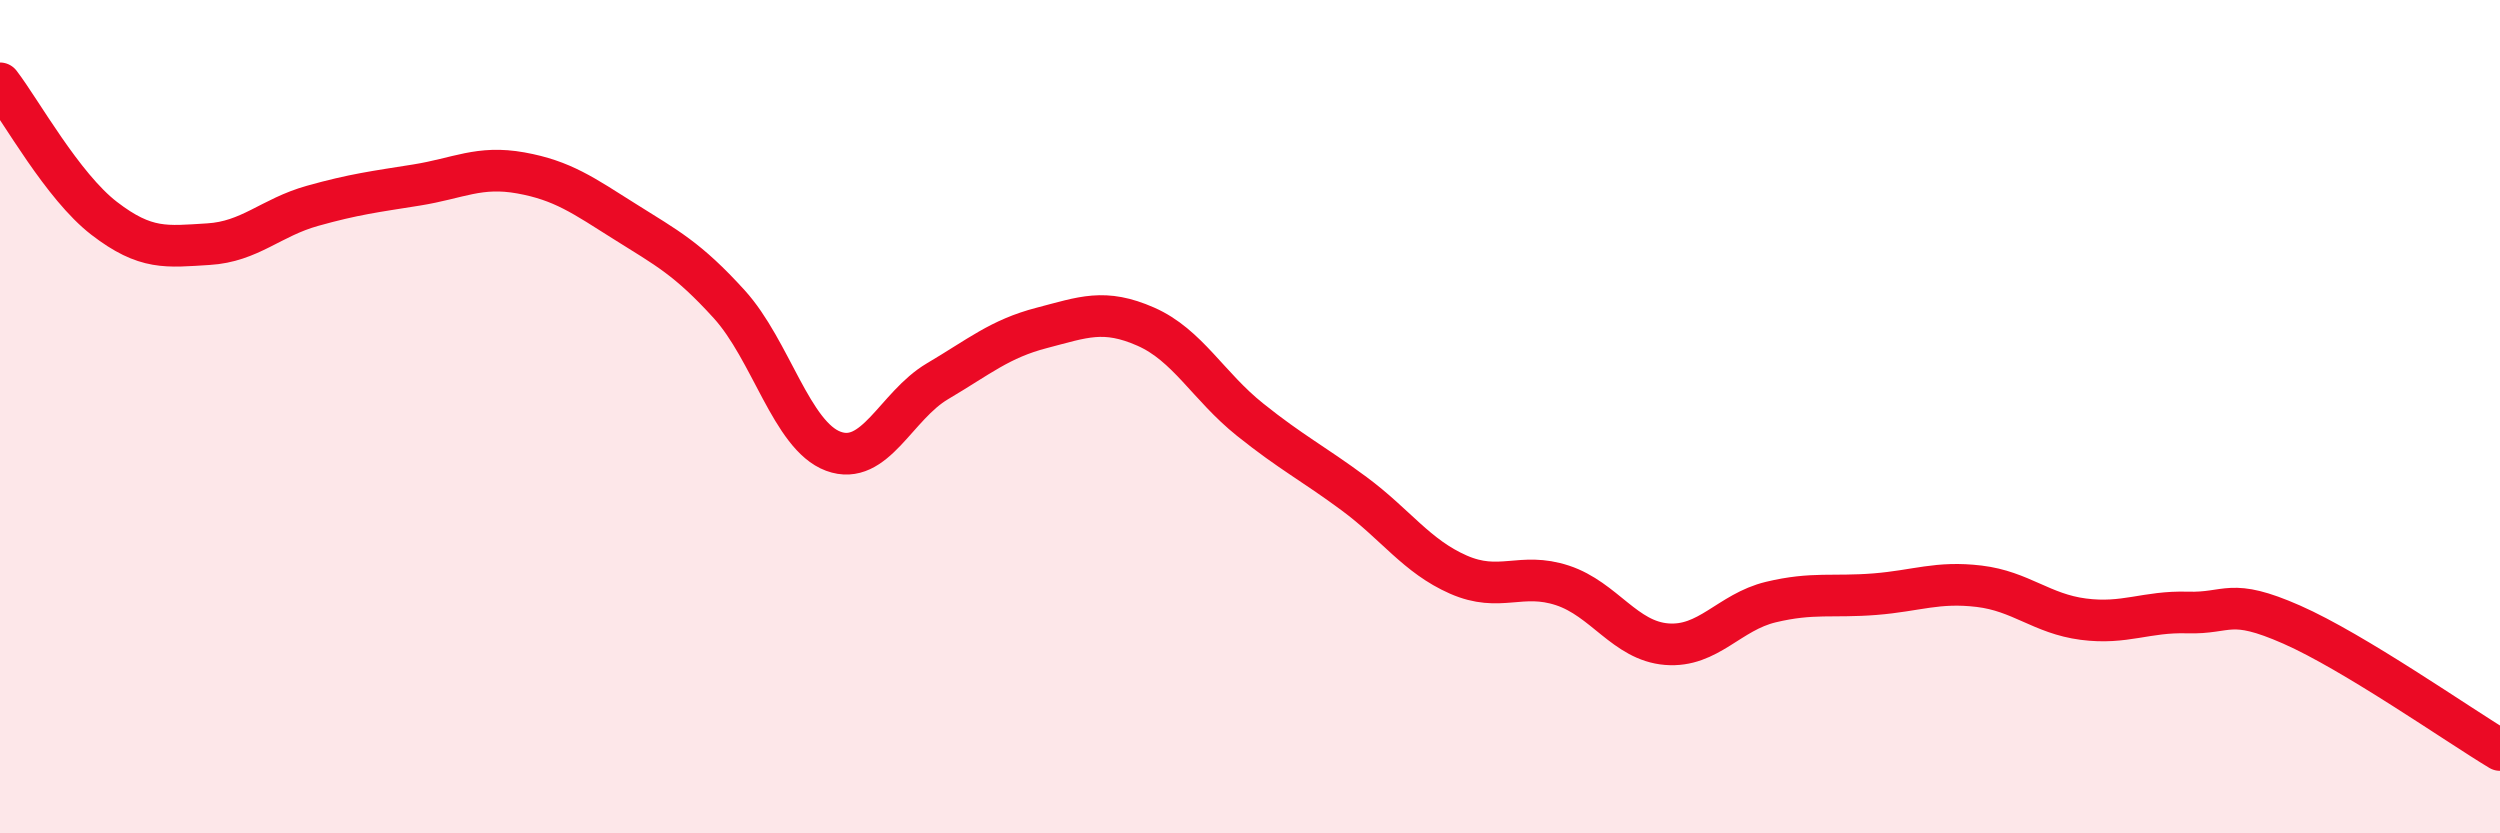 
    <svg width="60" height="20" viewBox="0 0 60 20" xmlns="http://www.w3.org/2000/svg">
      <path
        d="M 0,2 C 0.5,2.65 1.5,4.47 2.5,5.24 C 3.5,6.01 4,5.92 5,5.86 C 6,5.8 6.5,5.22 7.5,4.94 C 8.5,4.66 9,4.6 10,4.44 C 11,4.28 11.5,3.97 12.5,4.15 C 13.5,4.33 14,4.69 15,5.32 C 16,5.95 16.5,6.2 17.5,7.3 C 18.5,8.4 19,10.46 20,10.83 C 21,11.2 21.5,9.74 22.5,9.15 C 23.5,8.56 24,8.13 25,7.87 C 26,7.61 26.5,7.4 27.5,7.84 C 28.5,8.28 29,9.27 30,10.07 C 31,10.87 31.5,11.11 32.5,11.85 C 33.5,12.59 34,13.35 35,13.79 C 36,14.23 36.5,13.72 37.5,14.05 C 38.5,14.38 39,15.38 40,15.46 C 41,15.54 41.5,14.69 42.5,14.45 C 43.5,14.21 44,14.34 45,14.26 C 46,14.18 46.5,13.95 47.5,14.07 C 48.5,14.19 49,14.73 50,14.86 C 51,14.99 51.5,14.67 52.5,14.7 C 53.5,14.73 53.5,14.33 55,14.99 C 56.5,15.65 59,17.4 60,18L60 20L0 20Z"
        fill="#EB0A25"
        opacity="0.1"
        stroke-linecap="round"
        stroke-linejoin="round"
      />
      <path
        d="M 0,2 C 0.5,2.65 1.5,4.47 2.5,5.24 C 3.5,6.01 4,5.92 5,5.86 C 6,5.8 6.5,5.22 7.5,4.94 C 8.5,4.66 9,4.6 10,4.44 C 11,4.28 11.5,3.97 12.5,4.15 C 13.5,4.33 14,4.69 15,5.32 C 16,5.95 16.5,6.2 17.5,7.3 C 18.5,8.4 19,10.46 20,10.83 C 21,11.2 21.5,9.74 22.5,9.15 C 23.5,8.56 24,8.13 25,7.87 C 26,7.61 26.5,7.4 27.5,7.84 C 28.5,8.28 29,9.27 30,10.07 C 31,10.87 31.5,11.11 32.5,11.85 C 33.5,12.59 34,13.35 35,13.79 C 36,14.23 36.5,13.72 37.5,14.05 C 38.5,14.38 39,15.38 40,15.46 C 41,15.54 41.5,14.69 42.5,14.45 C 43.5,14.21 44,14.34 45,14.26 C 46,14.18 46.5,13.95 47.5,14.07 C 48.5,14.19 49,14.73 50,14.86 C 51,14.99 51.5,14.67 52.5,14.7 C 53.5,14.73 53.5,14.33 55,14.99 C 56.5,15.65 59,17.4 60,18"
        stroke="#EB0A25"
        stroke-width="1"
        fill="none"
        stroke-linecap="round"
        stroke-linejoin="round"
      />
    </svg>
  